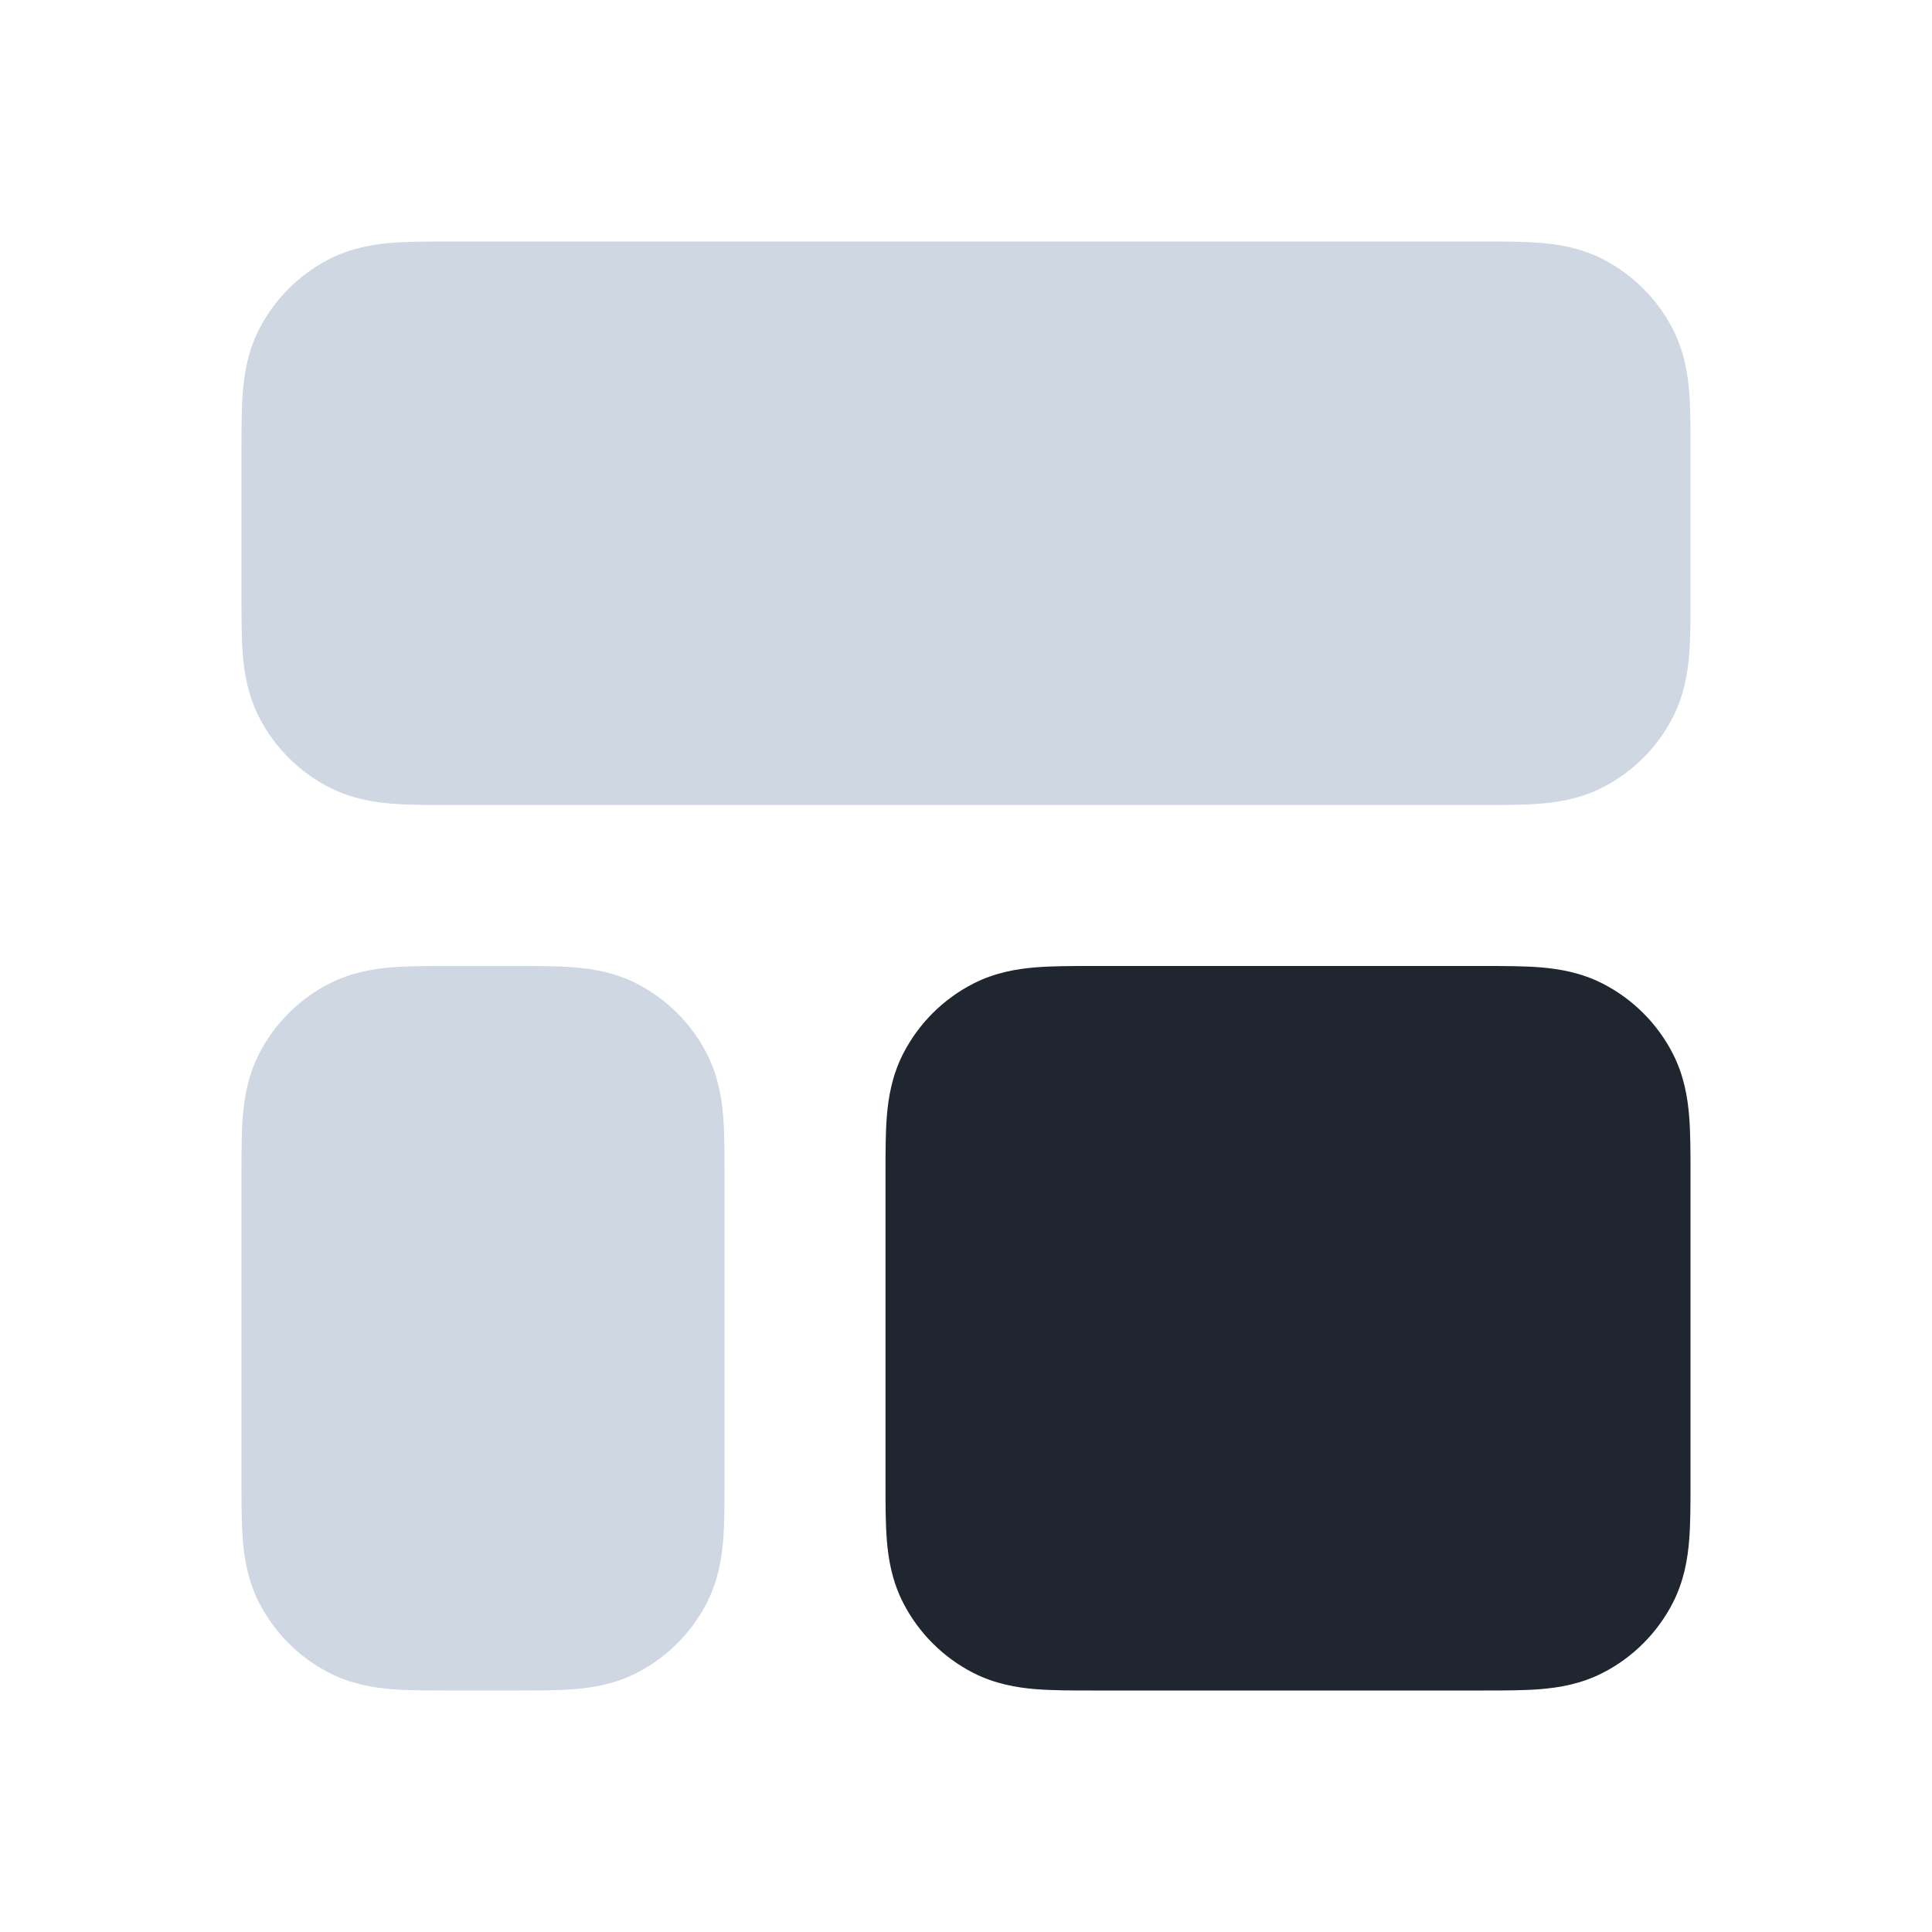 <svg width="24" height="24" viewBox="0 0 24 24" fill="none" xmlns="http://www.w3.org/2000/svg">
<path d="M13.568 12C13.316 12 13.07 12 12.862 12.017C12.633 12.036 12.363 12.08 12.092 12.218C11.716 12.41 11.41 12.716 11.218 13.092C11.08 13.363 11.036 13.633 11.017 13.862C11 14.07 11 14.316 11 14.568L11 18.432C11 18.684 11 18.93 11.017 19.138C11.036 19.367 11.08 19.637 11.218 19.908C11.41 20.284 11.716 20.59 12.092 20.782C12.363 20.92 12.633 20.964 12.862 20.983C13.07 21 13.316 21 13.568 21H18.432C18.684 21 18.93 21 19.138 20.983C19.367 20.964 19.637 20.92 19.908 20.782C20.284 20.59 20.59 20.284 20.782 19.908C20.92 19.637 20.964 19.367 20.983 19.138C21 18.93 21 18.684 21 18.432V14.568C21 14.316 21 14.07 20.983 13.862C20.964 13.633 20.92 13.363 20.782 13.092C20.59 12.716 20.284 12.41 19.908 12.218C19.637 12.08 19.367 12.036 19.138 12.017C18.93 12 18.684 12 18.432 12L13.568 12Z" fill="#1F2630"/>
<path d="M5.568 3C5.316 3 5.07 3 4.862 3.017C4.633 3.036 4.363 3.08 4.092 3.218C3.716 3.41 3.41 3.716 3.218 4.092C3.08 4.363 3.036 4.633 3.017 4.862C3 5.07 3 5.316 3 5.568L3 7.432C3 7.684 3 7.93 3.017 8.138C3.036 8.367 3.08 8.637 3.218 8.908C3.41 9.284 3.716 9.59 4.092 9.782C4.363 9.92 4.633 9.964 4.862 9.983C5.07 10 5.316 10 5.568 10H18.432C18.684 10 18.93 10 19.138 9.983C19.367 9.964 19.637 9.92 19.908 9.782C20.284 9.59 20.59 9.284 20.782 8.908C20.92 8.637 20.964 8.367 20.983 8.138C21 7.93 21 7.684 21 7.432V5.568C21 5.316 21 5.07 20.983 4.862C20.964 4.633 20.92 4.363 20.782 4.092C20.59 3.716 20.284 3.41 19.908 3.218C19.637 3.08 19.367 3.036 19.138 3.017C18.93 3 18.684 3 18.432 3L5.568 3Z" fill="#CFD7E3"/>
<path d="M5.568 12C5.316 12 5.07 12 4.862 12.017C4.633 12.036 4.363 12.08 4.092 12.218C3.716 12.41 3.41 12.716 3.218 13.092C3.08 13.363 3.036 13.633 3.017 13.862C3 14.07 3 14.316 3 14.568L3 18.432C3 18.684 3 18.93 3.017 19.138C3.036 19.367 3.08 19.637 3.218 19.908C3.41 20.284 3.716 20.59 4.092 20.782C4.363 20.92 4.633 20.964 4.862 20.983C5.07 21 5.316 21 5.568 21H6.432C6.684 21 6.93 21 7.138 20.983C7.367 20.964 7.637 20.92 7.908 20.782C8.284 20.59 8.59 20.284 8.782 19.908C8.92 19.637 8.964 19.367 8.983 19.138C9 18.93 9 18.684 9 18.432V14.568C9 14.316 9 14.07 8.983 13.862C8.964 13.633 8.92 13.363 8.782 13.092C8.59 12.716 8.284 12.41 7.908 12.218C7.637 12.08 7.367 12.036 7.138 12.017C6.93 12 6.684 12 6.432 12H5.568Z" fill="#CFD7E3"/>
</svg>
